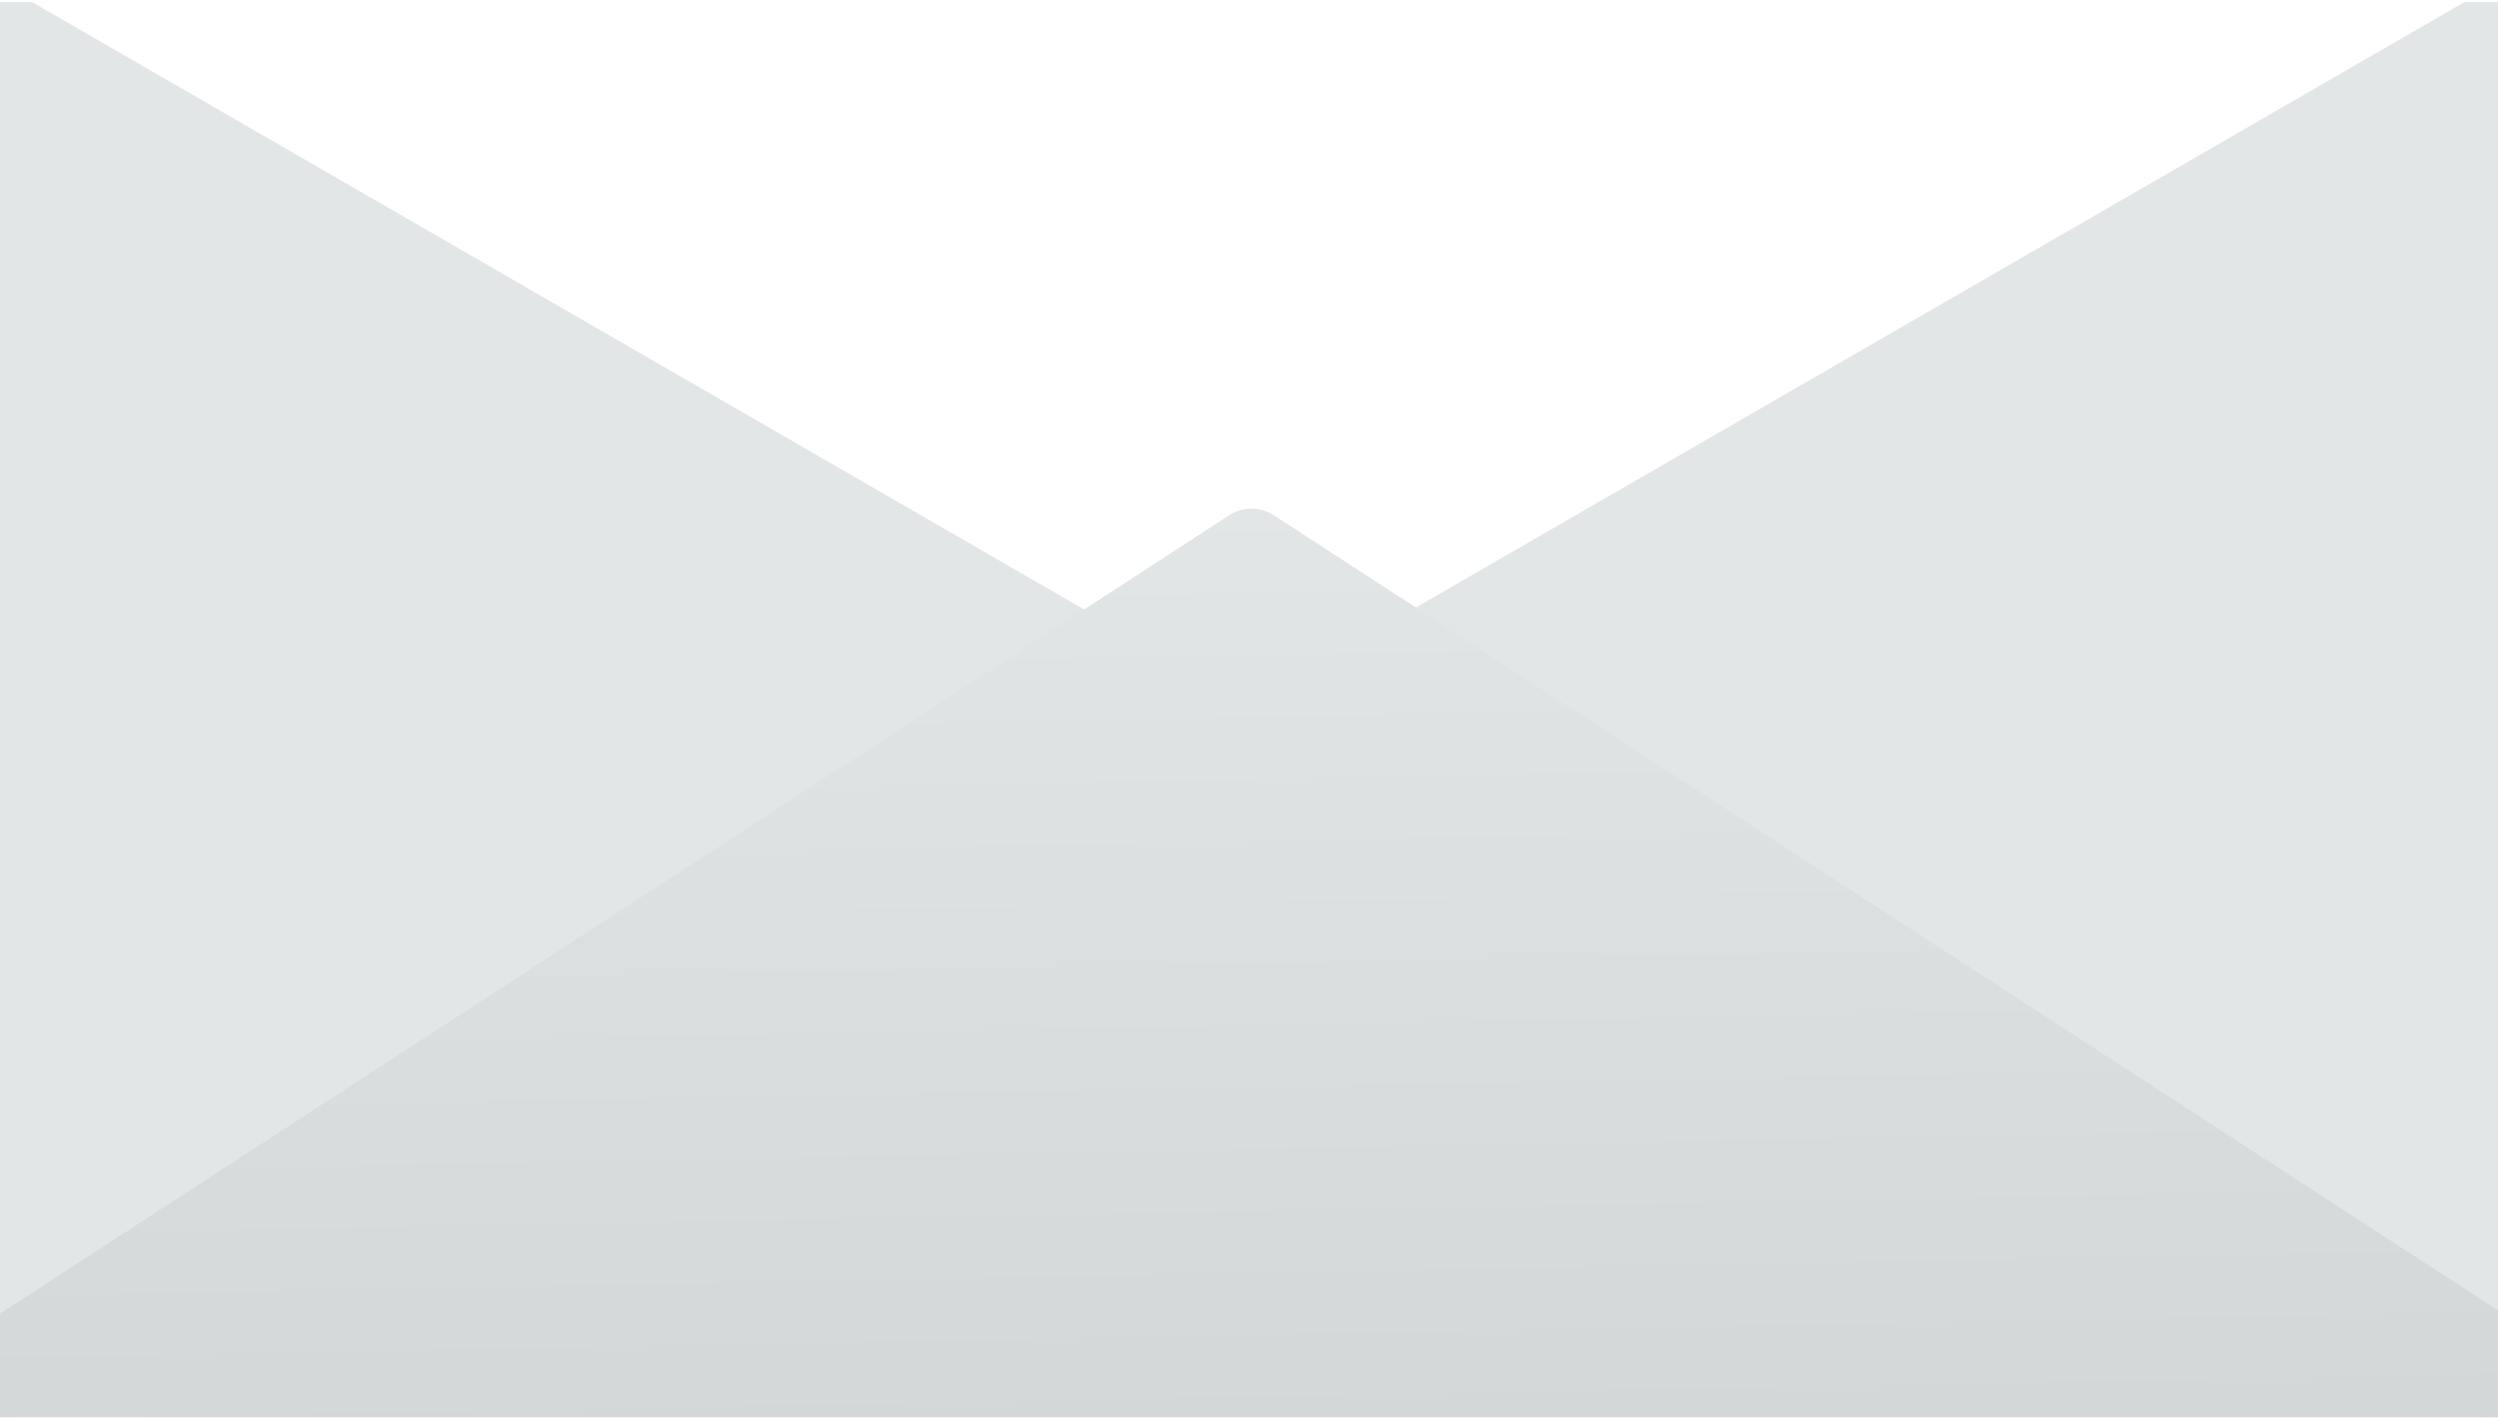 <svg width="933" height="530" viewBox="0 0 933 530" fill="none" xmlns="http://www.w3.org/2000/svg">
<g clip-path="url(#clip0_0_513)">
<g filter="url(#filter0_ddi_0_513)">
<path d="M466.131 264.879L-6.10352e-05 534L-6.10352e-05 -4.242L466.131 264.879Z" fill="#E3E6E6"/>
</g>
<g filter="url(#filter1_ddi_0_513)">
<path d="M466.131 264.879L932.262 534V-4.242L466.131 264.879Z" fill="#E3E6E6"/>
</g>
</g>
<g clip-path="url(#clip1_0_513)">
<g filter="url(#filter2_di_0_513)">
<path d="M458.769 186.363C463.813 183.087 470.313 183.087 475.358 186.363L962.202 502.577C974.915 510.835 969.067 530.574 953.907 530.574H-19.781C-34.941 530.574 -40.788 510.835 -28.075 502.577L458.769 186.363Z" fill="url(#paint0_linear_0_513)"/>
</g>
</g>
<defs>
<filter id="filter0_ddi_0_513" x="-30" y="-39.242" width="526.131" height="598.242" filterUnits="userSpaceOnUse" color-interpolation-filters="sRGB">
<feFlood flood-opacity="0" result="BackgroundImageFix"/>
<feColorMatrix in="SourceAlpha" type="matrix" values="0 0 0 0 0 0 0 0 0 0 0 0 0 0 0 0 0 0 127 0" result="hardAlpha"/>
<feOffset dy="-0.932"/>
<feGaussianBlur stdDeviation="0.932"/>
<feComposite in2="hardAlpha" operator="out"/>
<feColorMatrix type="matrix" values="0 0 0 0 0 0 0 0 0 0 0 0 0 0 0 0 0 0 0.05 0"/>
<feBlend mode="normal" in2="BackgroundImageFix" result="effect1_dropShadow_0_513"/>
<feColorMatrix in="SourceAlpha" type="matrix" values="0 0 0 0 0 0 0 0 0 0 0 0 0 0 0 0 0 0 127 0" result="hardAlpha"/>
<feOffset dy="-5"/>
<feGaussianBlur stdDeviation="15"/>
<feComposite in2="hardAlpha" operator="out"/>
<feColorMatrix type="matrix" values="0 0 0 0 0 0 0 0 0 0 0 0 0 0 0 0 0 0 0.05 0"/>
<feBlend mode="normal" in2="effect1_dropShadow_0_513" result="effect2_dropShadow_0_513"/>
<feBlend mode="normal" in="SourceGraphic" in2="effect2_dropShadow_0_513" result="shape"/>
<feColorMatrix in="SourceAlpha" type="matrix" values="0 0 0 0 0 0 0 0 0 0 0 0 0 0 0 0 0 0 127 0" result="hardAlpha"/>
<feOffset dy="4.04"/>
<feGaussianBlur stdDeviation="2.641"/>
<feComposite in2="hardAlpha" operator="arithmetic" k2="-1" k3="1"/>
<feColorMatrix type="matrix" values="0 0 0 0 1 0 0 0 0 1 0 0 0 0 1 0 0 0 0.2 0"/>
<feBlend mode="normal" in2="shape" result="effect3_innerShadow_0_513"/>
</filter>
<filter id="filter1_ddi_0_513" x="436.131" y="-39.242" width="526.131" height="598.242" filterUnits="userSpaceOnUse" color-interpolation-filters="sRGB">
<feFlood flood-opacity="0" result="BackgroundImageFix"/>
<feColorMatrix in="SourceAlpha" type="matrix" values="0 0 0 0 0 0 0 0 0 0 0 0 0 0 0 0 0 0 127 0" result="hardAlpha"/>
<feOffset dy="-1.243"/>
<feGaussianBlur stdDeviation="6.06"/>
<feComposite in2="hardAlpha" operator="out"/>
<feColorMatrix type="matrix" values="0 0 0 0 0 0 0 0 0 0 0 0 0 0 0 0 0 0 0.05 0"/>
<feBlend mode="normal" in2="BackgroundImageFix" result="effect1_dropShadow_0_513"/>
<feColorMatrix in="SourceAlpha" type="matrix" values="0 0 0 0 0 0 0 0 0 0 0 0 0 0 0 0 0 0 127 0" result="hardAlpha"/>
<feOffset dy="-5"/>
<feGaussianBlur stdDeviation="15"/>
<feComposite in2="hardAlpha" operator="out"/>
<feColorMatrix type="matrix" values="0 0 0 0 0 0 0 0 0 0 0 0 0 0 0 0 0 0 0.05 0"/>
<feBlend mode="normal" in2="effect1_dropShadow_0_513" result="effect2_dropShadow_0_513"/>
<feBlend mode="normal" in="SourceGraphic" in2="effect2_dropShadow_0_513" result="shape"/>
<feColorMatrix in="SourceAlpha" type="matrix" values="0 0 0 0 0 0 0 0 0 0 0 0 0 0 0 0 0 0 127 0" result="hardAlpha"/>
<feOffset dy="4.04"/>
<feGaussianBlur stdDeviation="2.641"/>
<feComposite in2="hardAlpha" operator="arithmetic" k2="-1" k3="1"/>
<feColorMatrix type="matrix" values="0 0 0 0 1 0 0 0 0 1 0 0 0 0 1 0 0 0 0.2 0"/>
<feBlend mode="normal" in2="shape" result="effect3_innerShadow_0_513"/>
</filter>
<filter id="filter2_di_0_513" x="-36.278" y="183.905" width="1006.68" height="349.155" filterUnits="userSpaceOnUse" color-interpolation-filters="sRGB">
<feFlood flood-opacity="0" result="BackgroundImageFix"/>
<feColorMatrix in="SourceAlpha" type="matrix" values="0 0 0 0 0 0 0 0 0 0 0 0 0 0 0 0 0 0 127 0" result="hardAlpha"/>
<feOffset dy="1.243"/>
<feGaussianBlur stdDeviation="0.622"/>
<feComposite in2="hardAlpha" operator="out"/>
<feColorMatrix type="matrix" values="0 0 0 0 0 0 0 0 0 0 0 0 0 0 0 0 0 0 0.25 0"/>
<feBlend mode="normal" in2="BackgroundImageFix" result="effect1_dropShadow_0_513"/>
<feBlend mode="normal" in="SourceGraphic" in2="effect1_dropShadow_0_513" result="shape"/>
<feColorMatrix in="SourceAlpha" type="matrix" values="0 0 0 0 0 0 0 0 0 0 0 0 0 0 0 0 0 0 127 0" result="hardAlpha"/>
<feOffset dy="4.661"/>
<feGaussianBlur stdDeviation="0.932"/>
<feComposite in2="hardAlpha" operator="arithmetic" k2="-1" k3="1"/>
<feColorMatrix type="matrix" values="0 0 0 0 1 0 0 0 0 1 0 0 0 0 1 0 0 0 0.05 0"/>
<feBlend mode="normal" in2="shape" result="effect2_innerShadow_0_513"/>
</filter>
<linearGradient id="paint0_linear_0_513" x1="467.063" y1="180.976" x2="473.434" y2="526.534" gradientUnits="userSpaceOnUse">
<stop stop-color="#E3E6E6"/>
<stop offset="1" stop-color="#D4D7D7"/>
</linearGradient>
<clipPath id="clip0_0_513">
<rect width="932.262" height="528.282" fill="white" transform="translate(0 0.738)"/>
</clipPath>
<clipPath id="clip1_0_513">
<rect width="932.262" height="348.045" fill="white" transform="translate(0 180.976)"/>
</clipPath>
</defs>
</svg>
